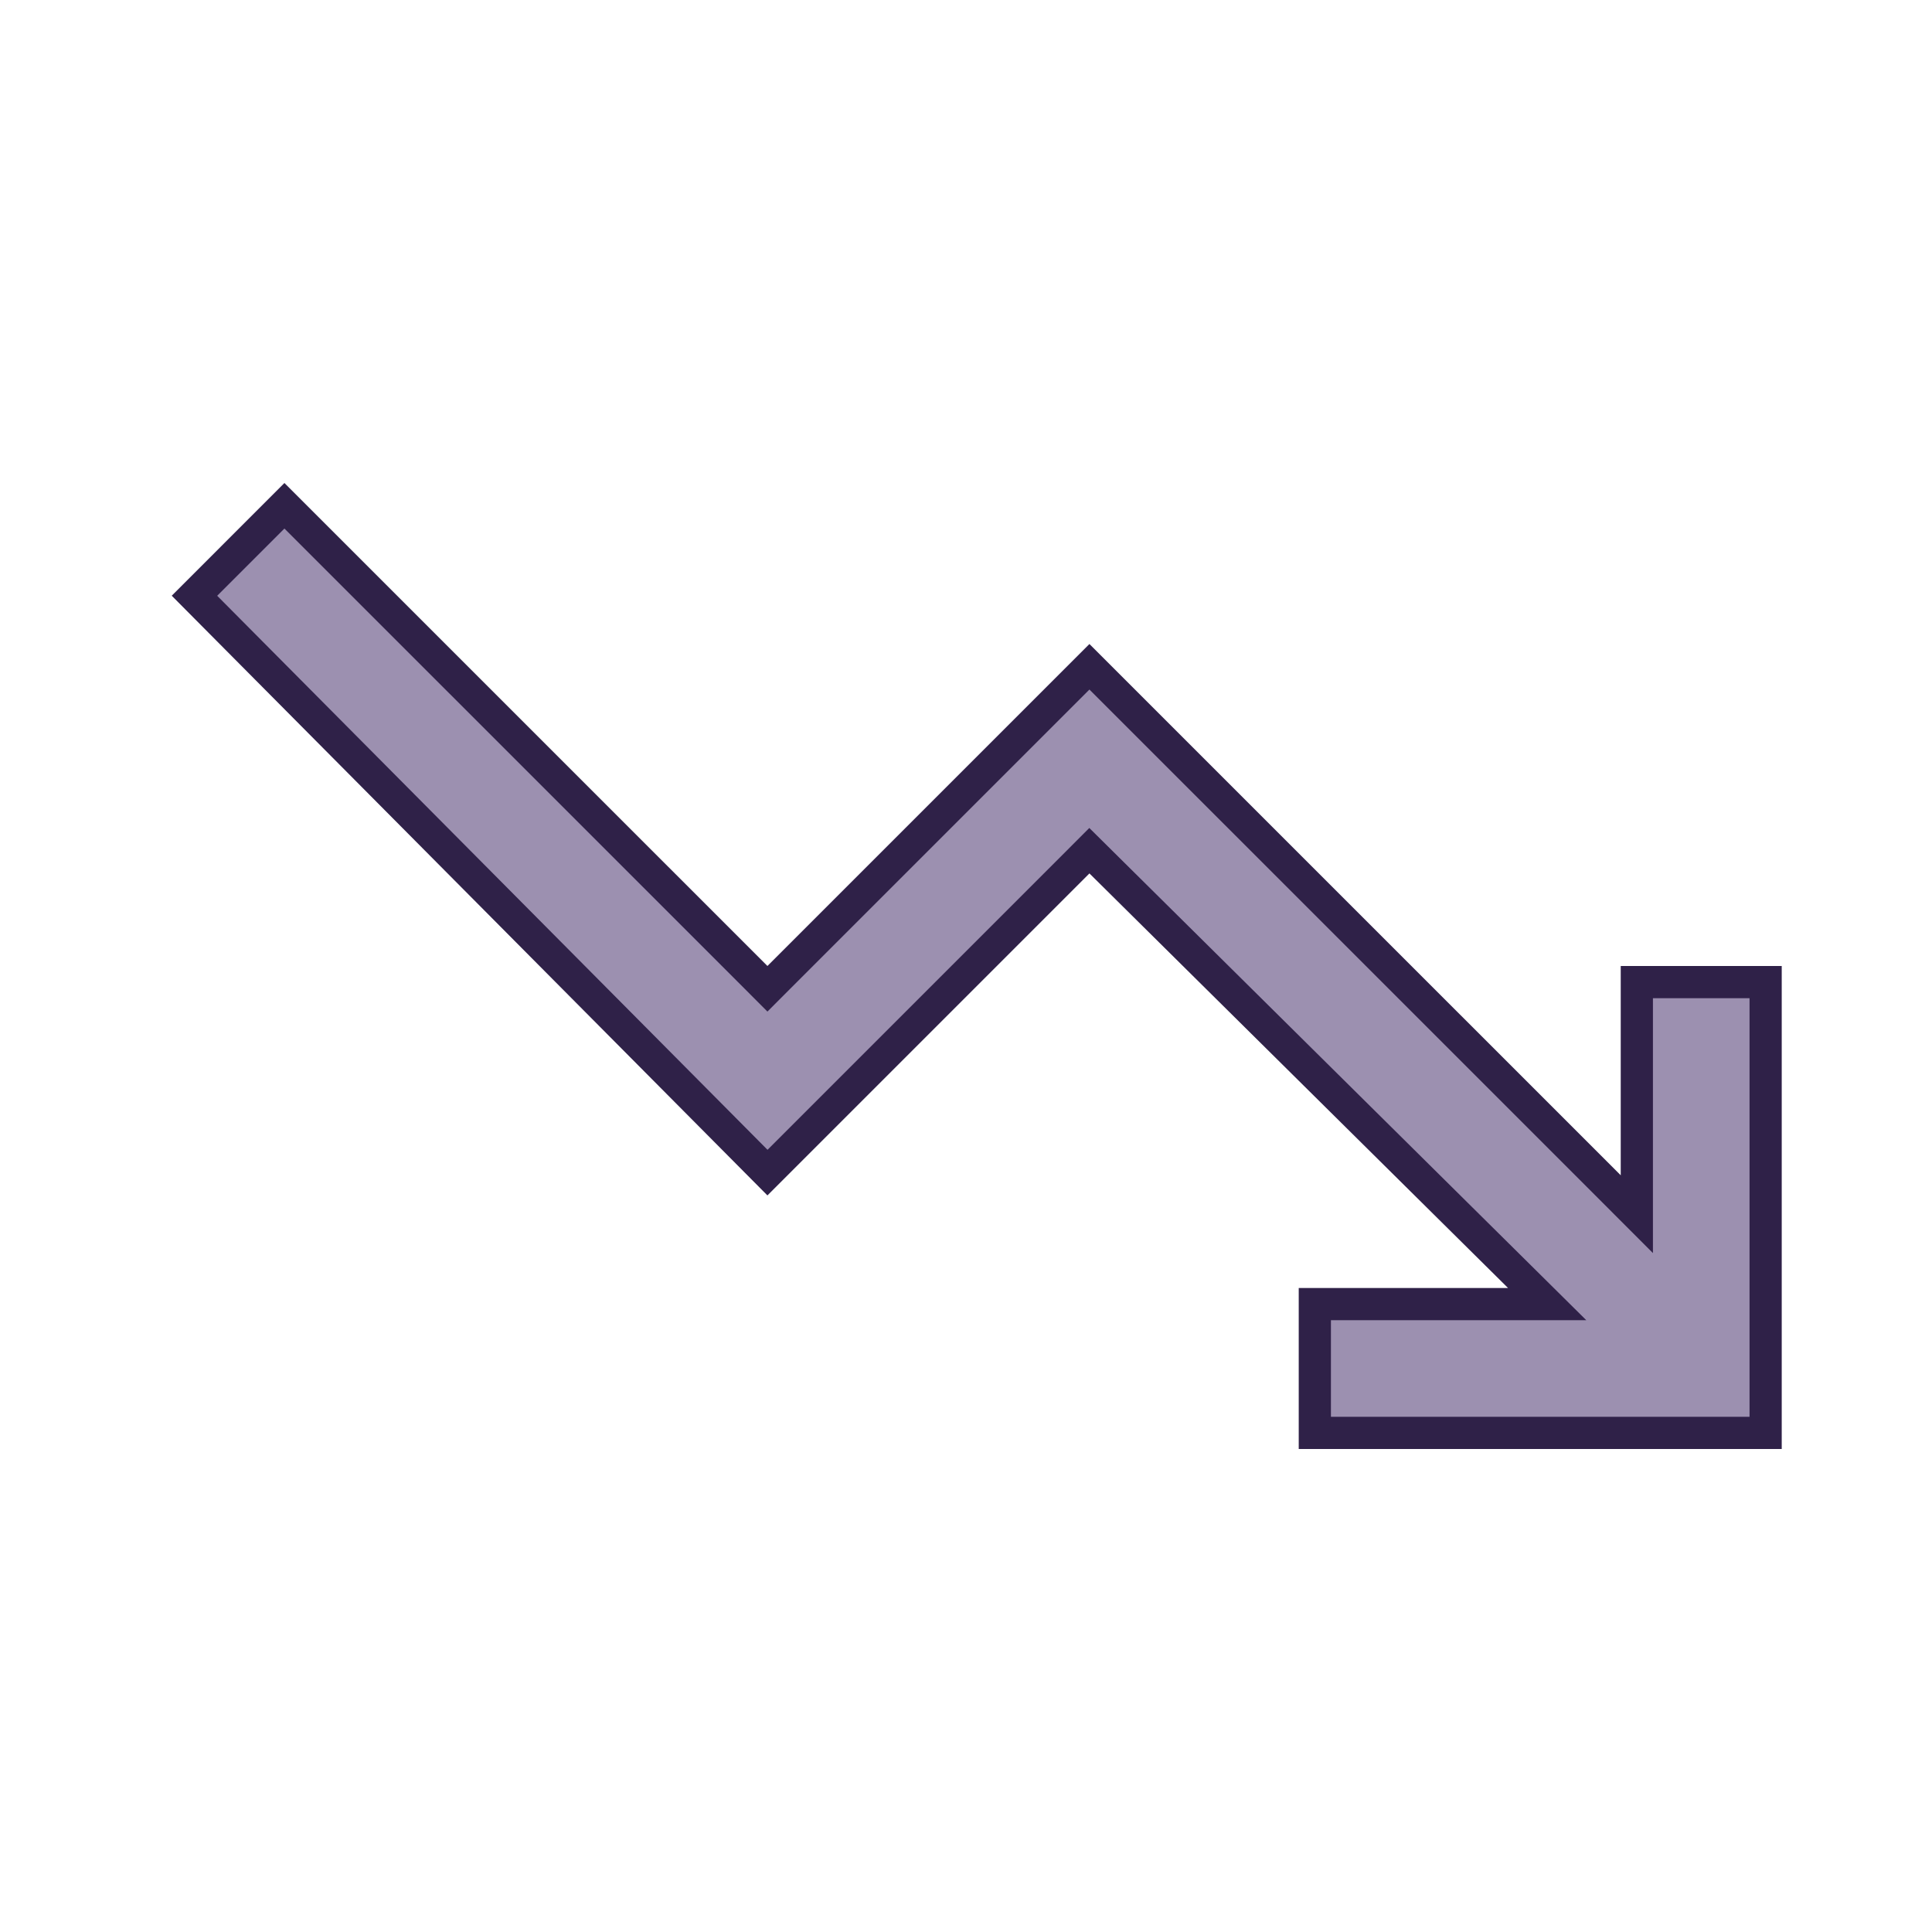 <svg width="90" height="90" viewBox="0 0 90 90" fill="none" xmlns="http://www.w3.org/2000/svg">
<g clip-path="url(#clip0_68_613)">
<path d="M50.22 40.157L35.752 54.625L9.059 27.752L13.25 23.561L35.22 45.53L35.75 46.061L36.28 45.53L50.75 31.061L74.97 55.28L76.25 56.561V54.75V45.75H82.25V66.75H61.25V60.75H70.25H72.073L70.778 59.467L51.278 40.155L50.747 39.629L50.22 40.157Z" fill="#9C90B0" stroke="#2F2148" stroke-width="1.5"/>
</g>
<defs>
<clipPath id="clip0_68_613">
<rect width="90" height="90" fill="white"/>
</clipPath>
</defs>
</svg>
